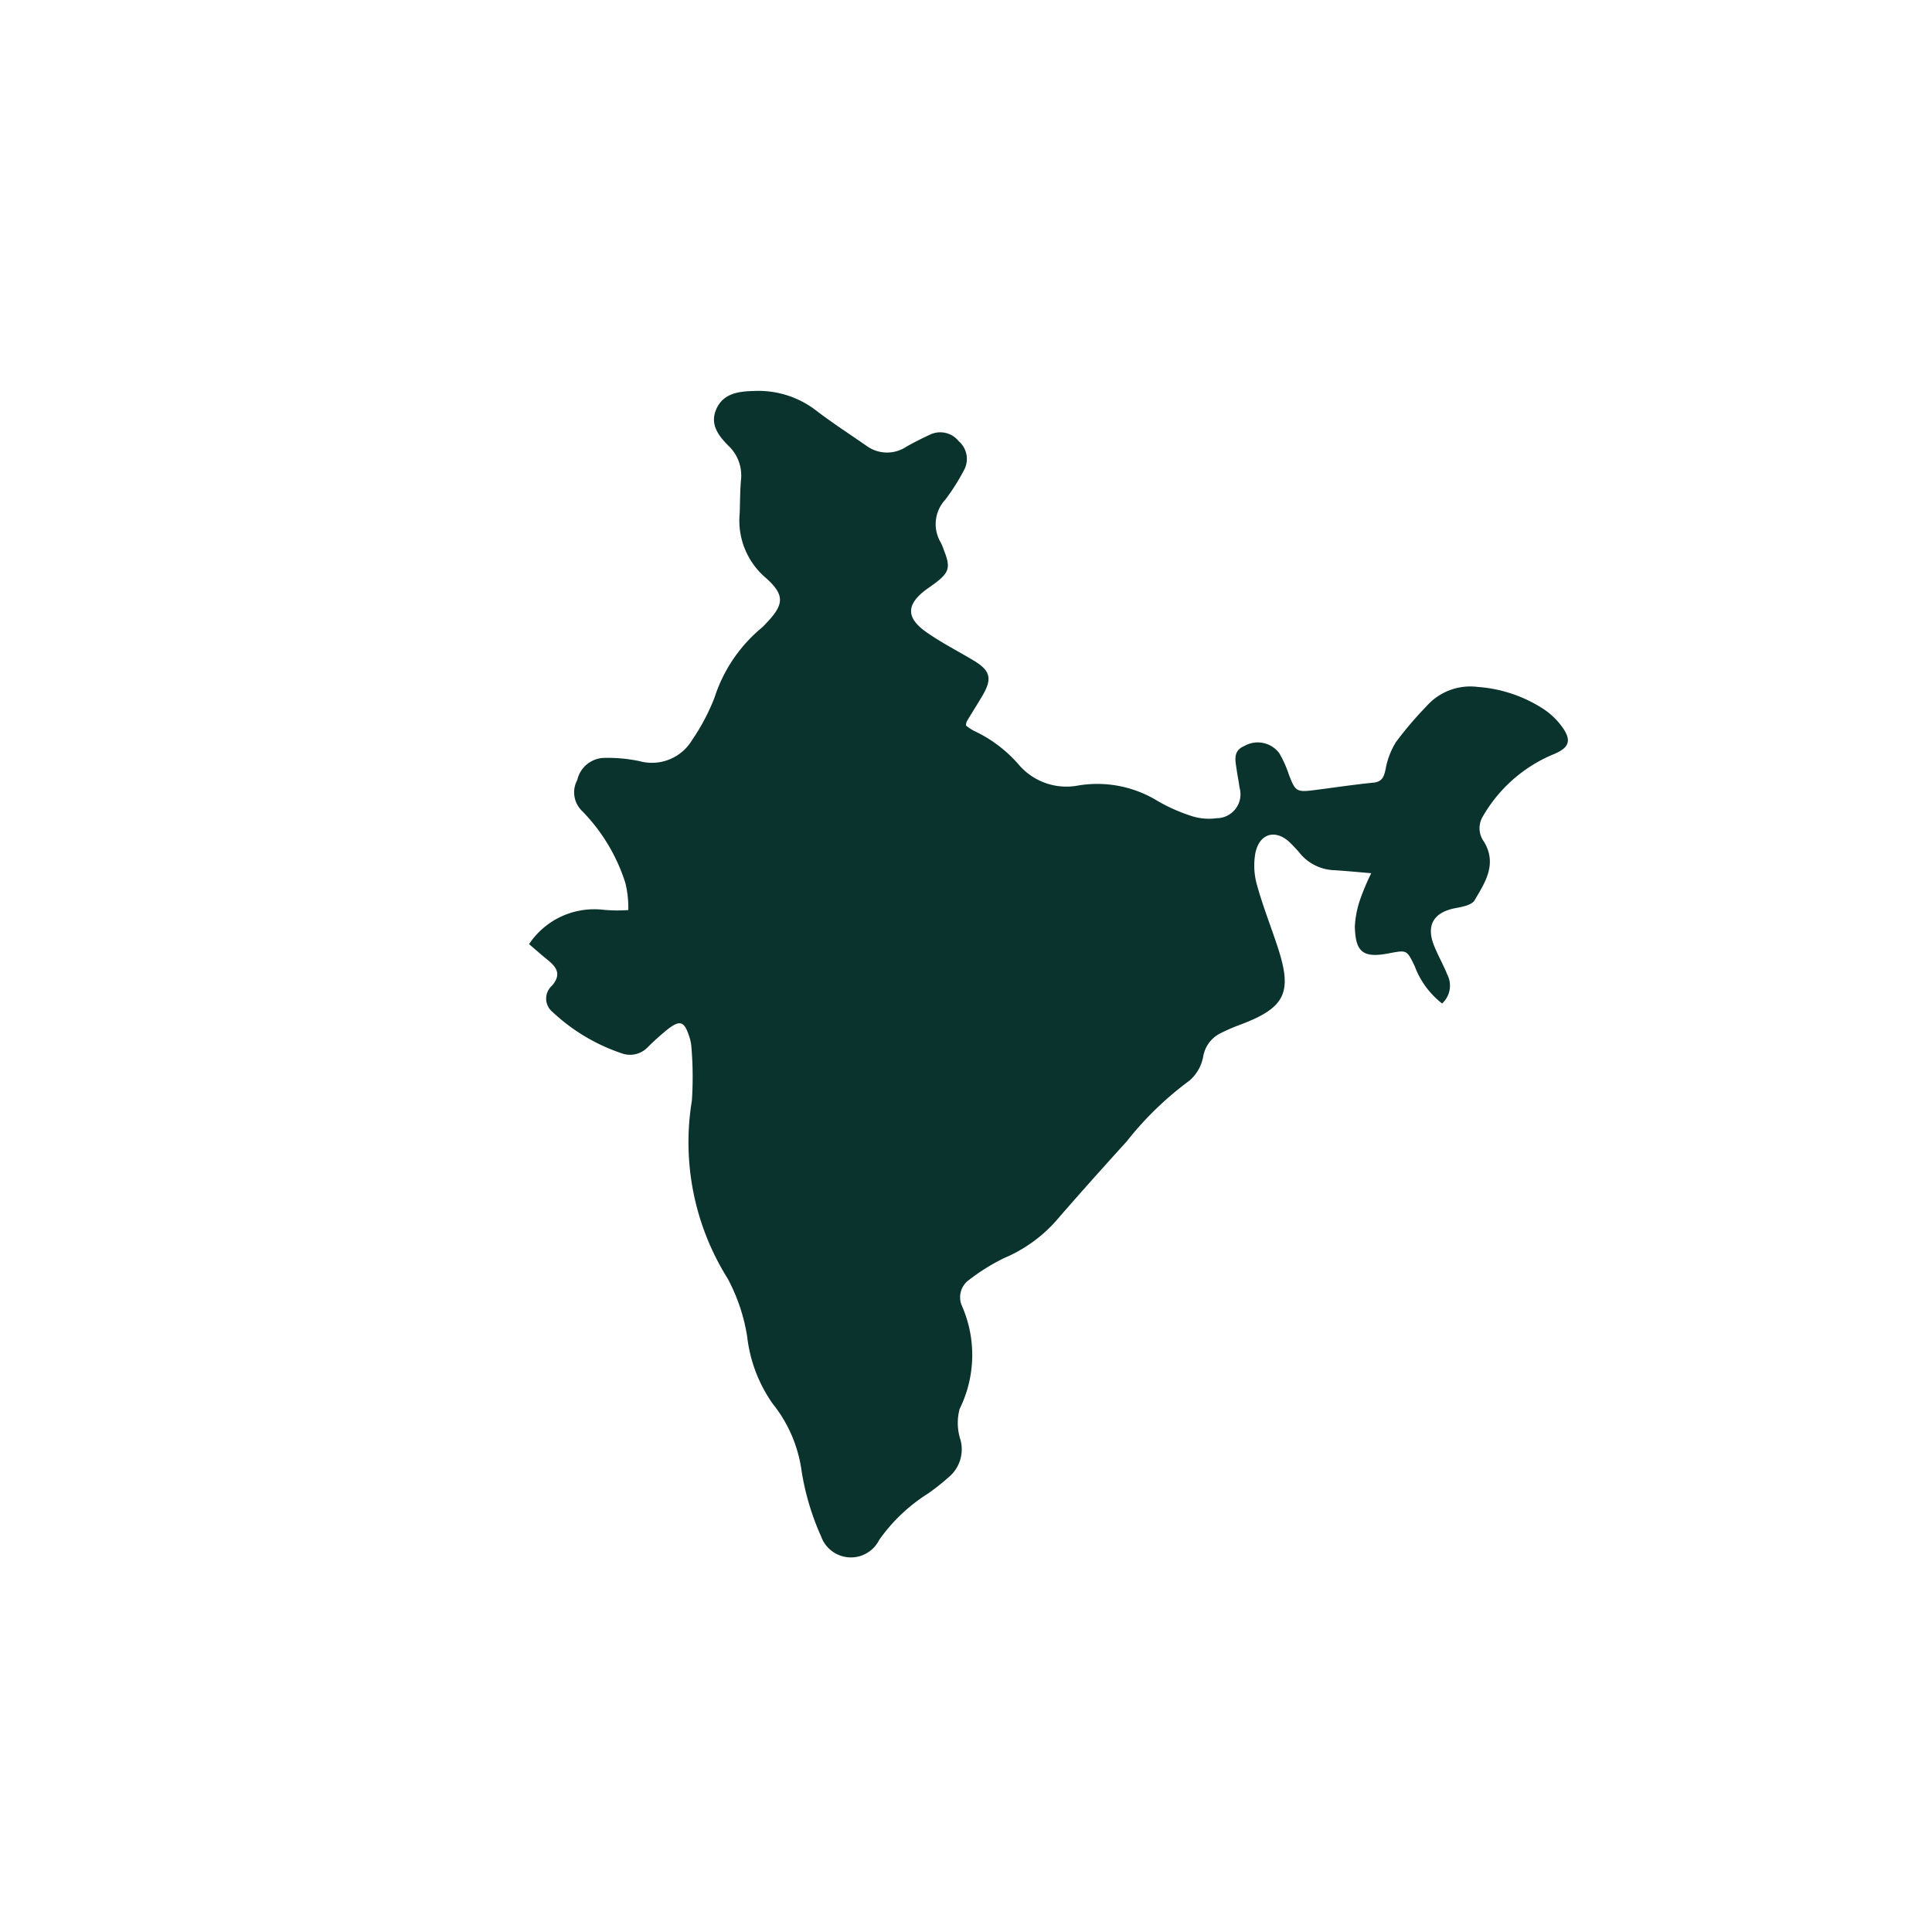 <svg xmlns="http://www.w3.org/2000/svg" xmlns:xlink="http://www.w3.org/1999/xlink" width="84" height="84" viewBox="0 0 84 84">
  <defs>
    <clipPath id="clip-path">
      <rect id="Rectangle_1287" data-name="Rectangle 1287" width="45.17" height="50.716" fill="#09332c"/>
    </clipPath>
  </defs>
  <g id="Group_3539" data-name="Group 3539" transform="translate(-738.008 -4555)">
    <circle id="Ellipse_3" data-name="Ellipse 3" cx="42" cy="42" r="42" transform="translate(738.008 4555)" fill="rgba(88,156,67,0)"/>
    <g id="Group_3037" data-name="Group 3037" transform="translate(761.008 4572)">
      <g id="Group_3036" data-name="Group 3036" clip-path="url(#clip-path)">
        <path id="Path_13414" data-name="Path 13414" d="M0,24.052a3.408,3.408,0,0,1,3.2-1.5,6.332,6.332,0,0,0,1.117.015A4.581,4.581,0,0,0,4.193,21.4a7.864,7.864,0,0,0-1.882-3.137A1.125,1.125,0,0,1,2.1,16.91a1.23,1.23,0,0,1,1.132-.957,6.742,6.742,0,0,1,1.57.139,2.035,2.035,0,0,0,2.289-.916,9.035,9.035,0,0,0,.979-1.857A6.545,6.545,0,0,1,10.111,10.3a1.524,1.524,0,0,0,.15-.148c.841-.86.894-1.278,0-2.057a3.267,3.267,0,0,1-1.1-2.776c.016-.475.015-.951.053-1.425A1.774,1.774,0,0,0,8.7,2.409c-.451-.449-.857-.951-.552-1.63S9.114.018,9.757,0a4.12,4.12,0,0,1,2.714.838c.71.546,1.466,1.033,2.2,1.544a1.514,1.514,0,0,0,1.735.04c.336-.19.682-.364,1.033-.526a1.026,1.026,0,0,1,1.243.285,1.017,1.017,0,0,1,.234,1.255A9.094,9.094,0,0,1,18.1,4.724a1.561,1.561,0,0,0-.2,1.859,2.473,2.473,0,0,1,.141.341c.3.76.233.973-.435,1.469-.113.084-.231.161-.344.245-.854.638-.878,1.213,0,1.836.658.465,1.385.832,2.077,1.248.722.434.81.787.379,1.519-.223.378-.459.749-.685,1.125a.619.619,0,0,0-.035.178,2.372,2.372,0,0,0,.338.227A5.835,5.835,0,0,1,21.3,16.253a2.726,2.726,0,0,0,2.575.9,5.017,5.017,0,0,1,3.444.664,7.483,7.483,0,0,0,1.538.678,2.476,2.476,0,0,0,1.037.08,1.041,1.041,0,0,0,1-1.328c-.035-.261-.089-.52-.126-.781-.056-.4-.176-.824.341-1.035a1.167,1.167,0,0,1,1.517.325,4.988,4.988,0,0,1,.408.91c.283.745.336.785,1.109.687.855-.109,1.707-.238,2.564-.324.387-.039.462-.247.535-.578a3.347,3.347,0,0,1,.452-1.187A15.639,15.639,0,0,1,39.027,13.7a2.538,2.538,0,0,1,2.234-.832,6.013,6.013,0,0,1,2.909,1,3.138,3.138,0,0,1,.684.65c.516.663.4,1-.366,1.3A6.352,6.352,0,0,0,41.47,18.5a.984.984,0,0,0,.054,1.1c.579.97.045,1.77-.413,2.545-.123.209-.542.284-.841.341-.941.182-1.277.747-.915,1.641.171.423.4.822.57,1.246a1.049,1.049,0,0,1-.225,1.257A3.689,3.689,0,0,1,38.506,25c-.343-.7-.33-.7-1.113-.552-1.118.217-1.469-.036-1.486-1.185A4.288,4.288,0,0,1,36.176,22a10.137,10.137,0,0,1,.443-1.035c-.588-.048-1.107-.1-1.628-.131a2.026,2.026,0,0,1-1.5-.768c-.112-.135-.236-.261-.359-.387-.627-.644-1.361-.48-1.548.4a3.061,3.061,0,0,0,.068,1.4c.251.913.606,1.8.9,2.7.652,1.98.329,2.637-1.626,3.372a7.934,7.934,0,0,0-.914.4,1.389,1.389,0,0,0-.7.992,1.806,1.806,0,0,1-.6,1.043,14.17,14.17,0,0,0-2.72,2.635c-1.04,1.148-2.075,2.3-3.088,3.473A6.291,6.291,0,0,1,20.654,37.7a8.827,8.827,0,0,0-1.509.938.929.929,0,0,0-.322,1.139,5.3,5.3,0,0,1-.1,4.481,2.357,2.357,0,0,0,.035,1.338,1.574,1.574,0,0,1-.54,1.654,9.345,9.345,0,0,1-.869.686,7.461,7.461,0,0,0-2.124,2.018A1.375,1.375,0,0,1,12.7,49.8a11.175,11.175,0,0,1-.85-2.857,5.947,5.947,0,0,0-1.254-2.911,6.3,6.3,0,0,1-1.11-2.92,7.946,7.946,0,0,0-.848-2.522,11.157,11.157,0,0,1-1.556-7.74,15.538,15.538,0,0,0-.02-2.316,1.839,1.839,0,0,0-.111-.513c-.2-.61-.388-.677-.9-.286a10.745,10.745,0,0,0-.9.808,1.062,1.062,0,0,1-1.124.252,8.219,8.219,0,0,1-3.008-1.8A.748.748,0,0,1,1,25.855c.4-.466.23-.777-.165-1.1-.286-.23-.561-.475-.835-.708" transform="translate(0 0)" fill="#09332c"/>
      </g>
    </g>
  </g>
</svg>
